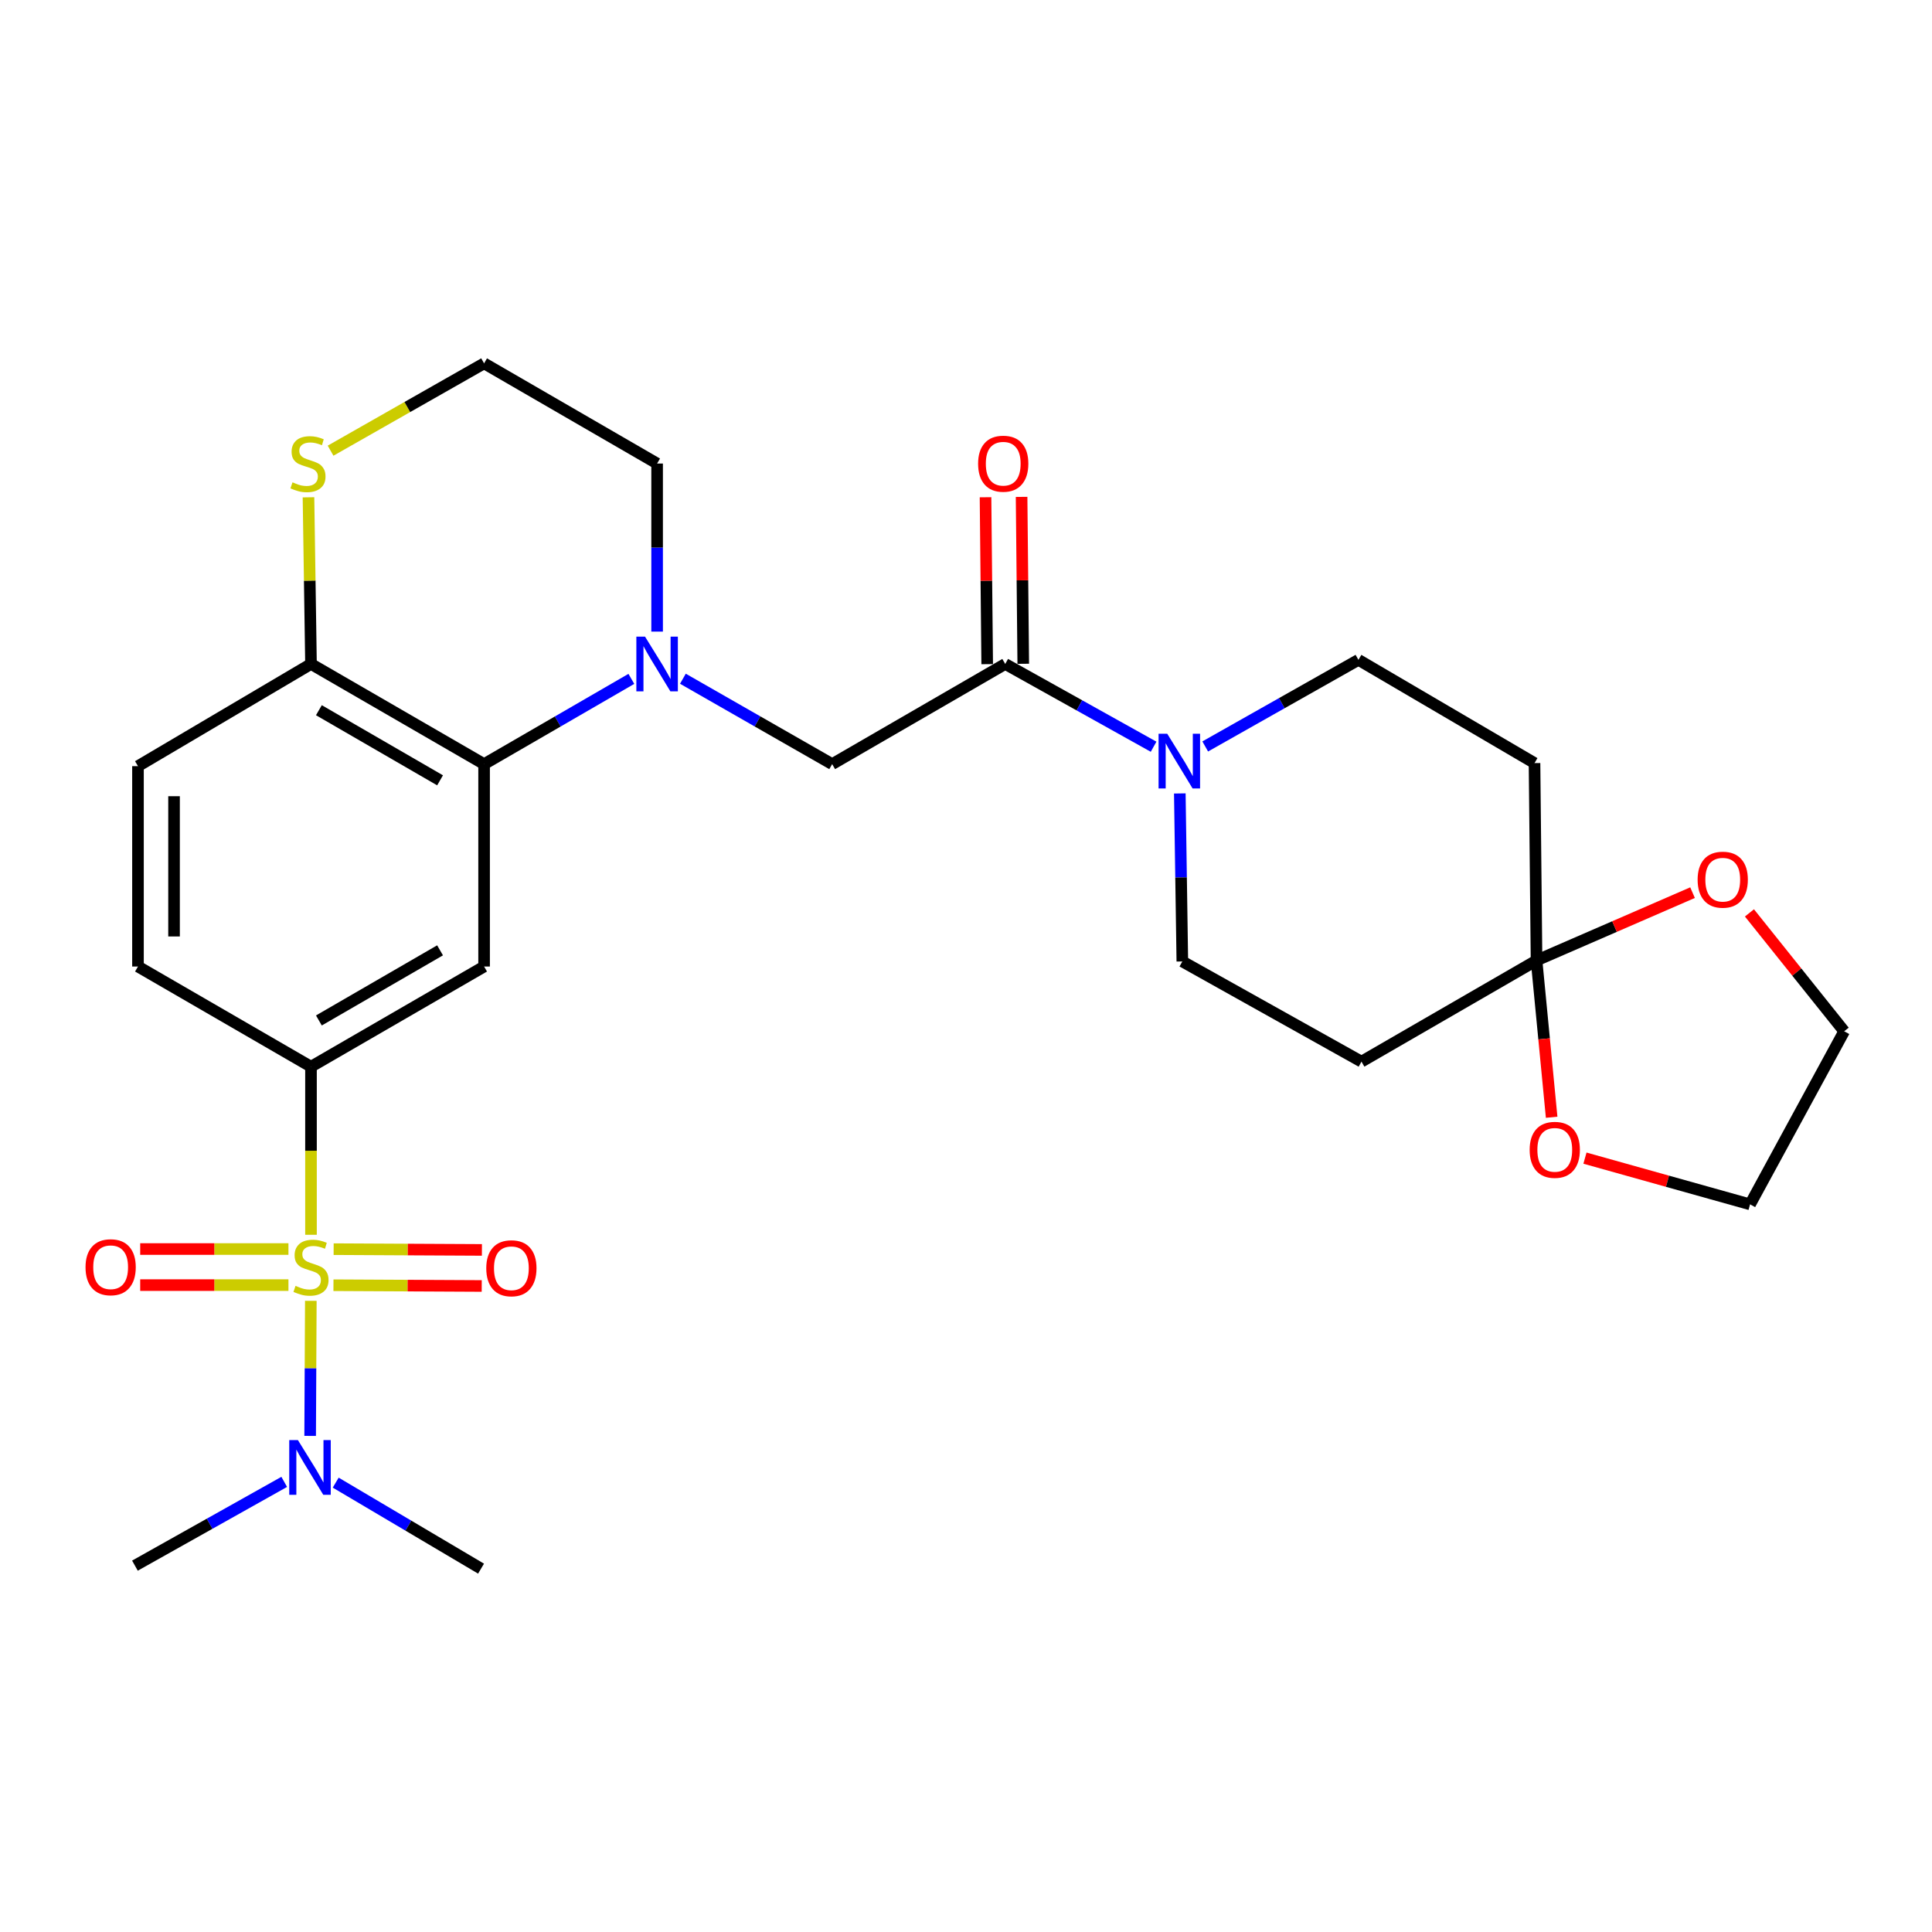 <?xml version='1.0' encoding='iso-8859-1'?>
<svg version='1.1' baseProfile='full'
              xmlns='http://www.w3.org/2000/svg'
                      xmlns:rdkit='http://www.rdkit.org/xml'
                      xmlns:xlink='http://www.w3.org/1999/xlink'
                  xml:space='preserve'
width='1000px' height='1000px' viewBox='0 0 1000 1000'>
<!-- END OF HEADER -->
<rect style='opacity:1.0;fill:#FFFFFF;stroke:none' width='1000' height='1000' x='0' y='0'> </rect>
<path class='bond-1' d='M 160.97,639.121 L 160.97,595.623' style='fill:none;fill-rule:evenodd;stroke:#CCCC00;stroke-width:6px;stroke-linecap:butt;stroke-linejoin:miter;stroke-opacity:1' />
<path class='bond-1' d='M 160.97,595.623 L 160.97,552.124' style='fill:none;fill-rule:evenodd;stroke:#000000;stroke-width:6px;stroke-linecap:butt;stroke-linejoin:miter;stroke-opacity:1' />
<path class='bond-8' d='M 160.883,673.307 L 160.708,708.262' style='fill:none;fill-rule:evenodd;stroke:#CCCC00;stroke-width:6px;stroke-linecap:butt;stroke-linejoin:miter;stroke-opacity:1' />
<path class='bond-8' d='M 160.708,708.262 L 160.533,743.218' style='fill:none;fill-rule:evenodd;stroke:#0000FF;stroke-width:6px;stroke-linecap:butt;stroke-linejoin:miter;stroke-opacity:1' />
<path class='bond-9' d='M 172.595,665.227 L 210.968,665.423' style='fill:none;fill-rule:evenodd;stroke:#CCCC00;stroke-width:6px;stroke-linecap:butt;stroke-linejoin:miter;stroke-opacity:1' />
<path class='bond-9' d='M 210.968,665.423 L 249.341,665.619' style='fill:none;fill-rule:evenodd;stroke:#FF0000;stroke-width:6px;stroke-linecap:butt;stroke-linejoin:miter;stroke-opacity:1' />
<path class='bond-9' d='M 172.691,646.56 L 211.063,646.756' style='fill:none;fill-rule:evenodd;stroke:#CCCC00;stroke-width:6px;stroke-linecap:butt;stroke-linejoin:miter;stroke-opacity:1' />
<path class='bond-9' d='M 211.063,646.756 L 249.436,646.951' style='fill:none;fill-rule:evenodd;stroke:#FF0000;stroke-width:6px;stroke-linecap:butt;stroke-linejoin:miter;stroke-opacity:1' />
<path class='bond-10' d='M 149.298,646.5 L 110.934,646.5' style='fill:none;fill-rule:evenodd;stroke:#CCCC00;stroke-width:6px;stroke-linecap:butt;stroke-linejoin:miter;stroke-opacity:1' />
<path class='bond-10' d='M 110.934,646.5 L 72.571,646.5' style='fill:none;fill-rule:evenodd;stroke:#FF0000;stroke-width:6px;stroke-linecap:butt;stroke-linejoin:miter;stroke-opacity:1' />
<path class='bond-10' d='M 149.298,665.168 L 110.934,665.168' style='fill:none;fill-rule:evenodd;stroke:#CCCC00;stroke-width:6px;stroke-linecap:butt;stroke-linejoin:miter;stroke-opacity:1' />
<path class='bond-10' d='M 110.934,665.168 L 72.571,665.168' style='fill:none;fill-rule:evenodd;stroke:#FF0000;stroke-width:6px;stroke-linecap:butt;stroke-linejoin:miter;stroke-opacity:1' />
<path class='bond-0' d='M 326.791,351.383 L 288.678,373.448' style='fill:none;fill-rule:evenodd;stroke:#0000FF;stroke-width:6px;stroke-linecap:butt;stroke-linejoin:miter;stroke-opacity:1' />
<path class='bond-0' d='M 288.678,373.448 L 250.565,395.513' style='fill:none;fill-rule:evenodd;stroke:#000000;stroke-width:6px;stroke-linecap:butt;stroke-linejoin:miter;stroke-opacity:1' />
<path class='bond-7' d='M 353.468,351.306 L 392.098,373.41' style='fill:none;fill-rule:evenodd;stroke:#0000FF;stroke-width:6px;stroke-linecap:butt;stroke-linejoin:miter;stroke-opacity:1' />
<path class='bond-7' d='M 392.098,373.41 L 430.729,395.513' style='fill:none;fill-rule:evenodd;stroke:#000000;stroke-width:6px;stroke-linecap:butt;stroke-linejoin:miter;stroke-opacity:1' />
<path class='bond-22' d='M 340.118,326.915 L 340.118,283.421' style='fill:none;fill-rule:evenodd;stroke:#0000FF;stroke-width:6px;stroke-linecap:butt;stroke-linejoin:miter;stroke-opacity:1' />
<path class='bond-22' d='M 340.118,283.421 L 340.118,239.927' style='fill:none;fill-rule:evenodd;stroke:#000000;stroke-width:6px;stroke-linecap:butt;stroke-linejoin:miter;stroke-opacity:1' />
<path class='bond-3' d='M 160.97,552.124 L 250.565,500.27' style='fill:none;fill-rule:evenodd;stroke:#000000;stroke-width:6px;stroke-linecap:butt;stroke-linejoin:miter;stroke-opacity:1' />
<path class='bond-3' d='M 165.058,528.189 L 227.774,491.891' style='fill:none;fill-rule:evenodd;stroke:#000000;stroke-width:6px;stroke-linecap:butt;stroke-linejoin:miter;stroke-opacity:1' />
<path class='bond-20' d='M 160.97,552.124 L 71.417,500.27' style='fill:none;fill-rule:evenodd;stroke:#000000;stroke-width:6px;stroke-linecap:butt;stroke-linejoin:miter;stroke-opacity:1' />
<path class='bond-2' d='M 250.565,395.513 L 250.565,500.27' style='fill:none;fill-rule:evenodd;stroke:#000000;stroke-width:6px;stroke-linecap:butt;stroke-linejoin:miter;stroke-opacity:1' />
<path class='bond-28' d='M 250.565,395.513 L 160.97,343.668' style='fill:none;fill-rule:evenodd;stroke:#000000;stroke-width:6px;stroke-linecap:butt;stroke-linejoin:miter;stroke-opacity:1' />
<path class='bond-28' d='M 227.776,403.894 L 165.06,367.602' style='fill:none;fill-rule:evenodd;stroke:#000000;stroke-width:6px;stroke-linecap:butt;stroke-linejoin:miter;stroke-opacity:1' />
<path class='bond-4' d='M 520.303,343.668 L 430.729,395.513' style='fill:none;fill-rule:evenodd;stroke:#000000;stroke-width:6px;stroke-linecap:butt;stroke-linejoin:miter;stroke-opacity:1' />
<path class='bond-5' d='M 520.303,343.668 L 558.7,365.087' style='fill:none;fill-rule:evenodd;stroke:#000000;stroke-width:6px;stroke-linecap:butt;stroke-linejoin:miter;stroke-opacity:1' />
<path class='bond-5' d='M 558.7,365.087 L 597.097,386.506' style='fill:none;fill-rule:evenodd;stroke:#0000FF;stroke-width:6px;stroke-linecap:butt;stroke-linejoin:miter;stroke-opacity:1' />
<path class='bond-19' d='M 529.636,343.575 L 529.205,300.381' style='fill:none;fill-rule:evenodd;stroke:#000000;stroke-width:6px;stroke-linecap:butt;stroke-linejoin:miter;stroke-opacity:1' />
<path class='bond-19' d='M 529.205,300.381 L 528.773,257.188' style='fill:none;fill-rule:evenodd;stroke:#FF0000;stroke-width:6px;stroke-linecap:butt;stroke-linejoin:miter;stroke-opacity:1' />
<path class='bond-19' d='M 510.97,343.761 L 510.538,300.568' style='fill:none;fill-rule:evenodd;stroke:#000000;stroke-width:6px;stroke-linecap:butt;stroke-linejoin:miter;stroke-opacity:1' />
<path class='bond-19' d='M 510.538,300.568 L 510.106,257.374' style='fill:none;fill-rule:evenodd;stroke:#FF0000;stroke-width:6px;stroke-linecap:butt;stroke-linejoin:miter;stroke-opacity:1' />
<path class='bond-15' d='M 623.818,386.362 L 663.47,363.952' style='fill:none;fill-rule:evenodd;stroke:#0000FF;stroke-width:6px;stroke-linecap:butt;stroke-linejoin:miter;stroke-opacity:1' />
<path class='bond-15' d='M 663.47,363.952 L 703.122,341.542' style='fill:none;fill-rule:evenodd;stroke:#000000;stroke-width:6px;stroke-linecap:butt;stroke-linejoin:miter;stroke-opacity:1' />
<path class='bond-16' d='M 610.668,410.689 L 611.32,454.168' style='fill:none;fill-rule:evenodd;stroke:#0000FF;stroke-width:6px;stroke-linecap:butt;stroke-linejoin:miter;stroke-opacity:1' />
<path class='bond-16' d='M 611.32,454.168 L 611.972,497.646' style='fill:none;fill-rule:evenodd;stroke:#000000;stroke-width:6px;stroke-linecap:butt;stroke-linejoin:miter;stroke-opacity:1' />
<path class='bond-6' d='M 795.31,497.127 L 704.699,549.501' style='fill:none;fill-rule:evenodd;stroke:#000000;stroke-width:6px;stroke-linecap:butt;stroke-linejoin:miter;stroke-opacity:1' />
<path class='bond-17' d='M 795.31,497.127 L 835.685,479.579' style='fill:none;fill-rule:evenodd;stroke:#000000;stroke-width:6px;stroke-linecap:butt;stroke-linejoin:miter;stroke-opacity:1' />
<path class='bond-17' d='M 835.685,479.579 L 876.06,462.031' style='fill:none;fill-rule:evenodd;stroke:#FF0000;stroke-width:6px;stroke-linecap:butt;stroke-linejoin:miter;stroke-opacity:1' />
<path class='bond-18' d='M 795.31,497.127 L 799.22,537.709' style='fill:none;fill-rule:evenodd;stroke:#000000;stroke-width:6px;stroke-linecap:butt;stroke-linejoin:miter;stroke-opacity:1' />
<path class='bond-18' d='M 799.22,537.709 L 803.13,578.291' style='fill:none;fill-rule:evenodd;stroke:#FF0000;stroke-width:6px;stroke-linecap:butt;stroke-linejoin:miter;stroke-opacity:1' />
<path class='bond-30' d='M 795.31,497.127 L 794.262,394.973' style='fill:none;fill-rule:evenodd;stroke:#000000;stroke-width:6px;stroke-linecap:butt;stroke-linejoin:miter;stroke-opacity:1' />
<path class='bond-24' d='M 147.114,767.016 L 108.477,788.694' style='fill:none;fill-rule:evenodd;stroke:#0000FF;stroke-width:6px;stroke-linecap:butt;stroke-linejoin:miter;stroke-opacity:1' />
<path class='bond-24' d='M 108.477,788.694 L 69.84,810.372' style='fill:none;fill-rule:evenodd;stroke:#000000;stroke-width:6px;stroke-linecap:butt;stroke-linejoin:miter;stroke-opacity:1' />
<path class='bond-25' d='M 173.763,767.411 L 211.376,789.669' style='fill:none;fill-rule:evenodd;stroke:#0000FF;stroke-width:6px;stroke-linecap:butt;stroke-linejoin:miter;stroke-opacity:1' />
<path class='bond-25' d='M 211.376,789.669 L 248.988,811.927' style='fill:none;fill-rule:evenodd;stroke:#000000;stroke-width:6px;stroke-linecap:butt;stroke-linejoin:miter;stroke-opacity:1' />
<path class='bond-11' d='M 794.262,394.973 L 703.122,341.542' style='fill:none;fill-rule:evenodd;stroke:#000000;stroke-width:6px;stroke-linecap:butt;stroke-linejoin:miter;stroke-opacity:1' />
<path class='bond-12' d='M 704.699,549.501 L 611.972,497.646' style='fill:none;fill-rule:evenodd;stroke:#000000;stroke-width:6px;stroke-linecap:butt;stroke-linejoin:miter;stroke-opacity:1' />
<path class='bond-13' d='M 160.97,343.668 L 71.417,396.56' style='fill:none;fill-rule:evenodd;stroke:#000000;stroke-width:6px;stroke-linecap:butt;stroke-linejoin:miter;stroke-opacity:1' />
<path class='bond-14' d='M 160.97,343.668 L 160.319,300.535' style='fill:none;fill-rule:evenodd;stroke:#000000;stroke-width:6px;stroke-linecap:butt;stroke-linejoin:miter;stroke-opacity:1' />
<path class='bond-14' d='M 160.319,300.535 L 159.668,257.401' style='fill:none;fill-rule:evenodd;stroke:#CCCC00;stroke-width:6px;stroke-linecap:butt;stroke-linejoin:miter;stroke-opacity:1' />
<path class='bond-23' d='M 171.106,233.271 L 210.835,210.672' style='fill:none;fill-rule:evenodd;stroke:#CCCC00;stroke-width:6px;stroke-linecap:butt;stroke-linejoin:miter;stroke-opacity:1' />
<path class='bond-23' d='M 210.835,210.672 L 250.565,188.073' style='fill:none;fill-rule:evenodd;stroke:#000000;stroke-width:6px;stroke-linecap:butt;stroke-linejoin:miter;stroke-opacity:1' />
<path class='bond-27' d='M 905.511,472.514 L 930.028,503.151' style='fill:none;fill-rule:evenodd;stroke:#FF0000;stroke-width:6px;stroke-linecap:butt;stroke-linejoin:miter;stroke-opacity:1' />
<path class='bond-27' d='M 930.028,503.151 L 954.545,533.789' style='fill:none;fill-rule:evenodd;stroke:#000000;stroke-width:6px;stroke-linecap:butt;stroke-linejoin:miter;stroke-opacity:1' />
<path class='bond-26' d='M 820.372,599.445 L 863.102,611.409' style='fill:none;fill-rule:evenodd;stroke:#FF0000;stroke-width:6px;stroke-linecap:butt;stroke-linejoin:miter;stroke-opacity:1' />
<path class='bond-26' d='M 863.102,611.409 L 905.833,623.373' style='fill:none;fill-rule:evenodd;stroke:#000000;stroke-width:6px;stroke-linecap:butt;stroke-linejoin:miter;stroke-opacity:1' />
<path class='bond-21' d='M 71.417,500.27 L 71.417,396.56' style='fill:none;fill-rule:evenodd;stroke:#000000;stroke-width:6px;stroke-linecap:butt;stroke-linejoin:miter;stroke-opacity:1' />
<path class='bond-21' d='M 90.085,484.713 L 90.085,412.116' style='fill:none;fill-rule:evenodd;stroke:#000000;stroke-width:6px;stroke-linecap:butt;stroke-linejoin:miter;stroke-opacity:1' />
<path class='bond-29' d='M 340.118,239.927 L 250.565,188.073' style='fill:none;fill-rule:evenodd;stroke:#000000;stroke-width:6px;stroke-linecap:butt;stroke-linejoin:miter;stroke-opacity:1' />
<path class='bond-31' d='M 905.833,623.373 L 954.545,533.789' style='fill:none;fill-rule:evenodd;stroke:#000000;stroke-width:6px;stroke-linecap:butt;stroke-linejoin:miter;stroke-opacity:1' />
<path  class='atom-0' d='M 152.97 665.554
Q 153.29 665.674, 154.61 666.234
Q 155.93 666.794, 157.37 667.154
Q 158.85 667.474, 160.29 667.474
Q 162.97 667.474, 164.53 666.194
Q 166.09 664.874, 166.09 662.594
Q 166.09 661.034, 165.29 660.074
Q 164.53 659.114, 163.33 658.594
Q 162.13 658.074, 160.13 657.474
Q 157.61 656.714, 156.09 655.994
Q 154.61 655.274, 153.53 653.754
Q 152.49 652.234, 152.49 649.674
Q 152.49 646.114, 154.89 643.914
Q 157.33 641.714, 162.13 641.714
Q 165.41 641.714, 169.13 643.274
L 168.21 646.354
Q 164.81 644.954, 162.25 644.954
Q 159.49 644.954, 157.97 646.114
Q 156.45 647.234, 156.49 649.194
Q 156.49 650.714, 157.25 651.634
Q 158.05 652.554, 159.17 653.074
Q 160.33 653.594, 162.25 654.194
Q 164.81 654.994, 166.33 655.794
Q 167.85 656.594, 168.93 658.234
Q 170.05 659.834, 170.05 662.594
Q 170.05 666.514, 167.41 668.634
Q 164.81 670.714, 160.45 670.714
Q 157.93 670.714, 156.01 670.154
Q 154.13 669.634, 151.89 668.714
L 152.97 665.554
' fill='#CCCC00'/>
<path  class='atom-1' d='M 333.858 329.508
L 343.138 344.508
Q 344.058 345.988, 345.538 348.668
Q 347.018 351.348, 347.098 351.508
L 347.098 329.508
L 350.858 329.508
L 350.858 357.828
L 346.978 357.828
L 337.018 341.428
Q 335.858 339.508, 334.618 337.308
Q 333.418 335.108, 333.058 334.428
L 333.058 357.828
L 329.378 357.828
L 329.378 329.508
L 333.858 329.508
' fill='#0000FF'/>
<path  class='atom-6' d='M 604.156 379.776
L 613.436 394.776
Q 614.356 396.256, 615.836 398.936
Q 617.316 401.616, 617.396 401.776
L 617.396 379.776
L 621.156 379.776
L 621.156 408.096
L 617.276 408.096
L 607.316 391.696
Q 606.156 389.776, 604.916 387.576
Q 603.716 385.376, 603.356 384.696
L 603.356 408.096
L 599.676 408.096
L 599.676 379.776
L 604.156 379.776
' fill='#0000FF'/>
<path  class='atom-9' d='M 154.191 745.373
L 163.471 760.373
Q 164.391 761.853, 165.871 764.533
Q 167.351 767.213, 167.431 767.373
L 167.431 745.373
L 171.191 745.373
L 171.191 773.693
L 167.311 773.693
L 157.351 757.293
Q 156.191 755.373, 154.951 753.173
Q 153.751 750.973, 153.391 750.293
L 153.391 773.693
L 149.711 773.693
L 149.711 745.373
L 154.191 745.373
' fill='#0000FF'/>
<path  class='atom-10' d='M 251.69 656.443
Q 251.69 649.643, 255.05 645.843
Q 258.41 642.043, 264.69 642.043
Q 270.97 642.043, 274.33 645.843
Q 277.69 649.643, 277.69 656.443
Q 277.69 663.323, 274.29 667.243
Q 270.89 671.123, 264.69 671.123
Q 258.45 671.123, 255.05 667.243
Q 251.69 663.363, 251.69 656.443
M 264.69 667.923
Q 269.01 667.923, 271.33 665.043
Q 273.69 662.123, 273.69 656.443
Q 273.69 650.883, 271.33 648.083
Q 269.01 645.243, 264.69 645.243
Q 260.37 645.243, 258.01 648.043
Q 255.69 650.843, 255.69 656.443
Q 255.69 662.163, 258.01 665.043
Q 260.37 667.923, 264.69 667.923
' fill='#FF0000'/>
<path  class='atom-11' d='M 44.271 655.914
Q 44.271 649.114, 47.631 645.314
Q 50.991 641.514, 57.271 641.514
Q 63.551 641.514, 66.911 645.314
Q 70.271 649.114, 70.271 655.914
Q 70.271 662.794, 66.871 666.714
Q 63.471 670.594, 57.271 670.594
Q 51.031 670.594, 47.631 666.714
Q 44.271 662.834, 44.271 655.914
M 57.271 667.394
Q 61.591 667.394, 63.911 664.514
Q 66.271 661.594, 66.271 655.914
Q 66.271 650.354, 63.911 647.554
Q 61.591 644.714, 57.271 644.714
Q 52.951 644.714, 50.591 647.514
Q 48.271 650.314, 48.271 655.914
Q 48.271 661.634, 50.591 664.514
Q 52.951 667.394, 57.271 667.394
' fill='#FF0000'/>
<path  class='atom-15' d='M 151.404 249.647
Q 151.724 249.767, 153.044 250.327
Q 154.364 250.887, 155.804 251.247
Q 157.284 251.567, 158.724 251.567
Q 161.404 251.567, 162.964 250.287
Q 164.524 248.967, 164.524 246.687
Q 164.524 245.127, 163.724 244.167
Q 162.964 243.207, 161.764 242.687
Q 160.564 242.167, 158.564 241.567
Q 156.044 240.807, 154.524 240.087
Q 153.044 239.367, 151.964 237.847
Q 150.924 236.327, 150.924 233.767
Q 150.924 230.207, 153.324 228.007
Q 155.764 225.807, 160.564 225.807
Q 163.844 225.807, 167.564 227.367
L 166.644 230.447
Q 163.244 229.047, 160.684 229.047
Q 157.924 229.047, 156.404 230.207
Q 154.884 231.327, 154.924 233.287
Q 154.924 234.807, 155.684 235.727
Q 156.484 236.647, 157.604 237.167
Q 158.764 237.687, 160.684 238.287
Q 163.244 239.087, 164.764 239.887
Q 166.284 240.687, 167.364 242.327
Q 168.484 243.927, 168.484 246.687
Q 168.484 250.607, 165.844 252.727
Q 163.244 254.807, 158.884 254.807
Q 156.364 254.807, 154.444 254.247
Q 152.564 253.727, 150.324 252.807
L 151.404 249.647
' fill='#CCCC00'/>
<path  class='atom-18' d='M 878.687 455.319
Q 878.687 448.519, 882.047 444.719
Q 885.407 440.919, 891.687 440.919
Q 897.967 440.919, 901.327 444.719
Q 904.687 448.519, 904.687 455.319
Q 904.687 462.199, 901.287 466.119
Q 897.887 469.999, 891.687 469.999
Q 885.447 469.999, 882.047 466.119
Q 878.687 462.239, 878.687 455.319
M 891.687 466.799
Q 896.007 466.799, 898.327 463.919
Q 900.687 460.999, 900.687 455.319
Q 900.687 449.759, 898.327 446.959
Q 896.007 444.119, 891.687 444.119
Q 887.367 444.119, 885.007 446.919
Q 882.687 449.719, 882.687 455.319
Q 882.687 461.039, 885.007 463.919
Q 887.367 466.799, 891.687 466.799
' fill='#FF0000'/>
<path  class='atom-19' d='M 791.747 595.151
Q 791.747 588.351, 795.107 584.551
Q 798.467 580.751, 804.747 580.751
Q 811.027 580.751, 814.387 584.551
Q 817.747 588.351, 817.747 595.151
Q 817.747 602.031, 814.347 605.951
Q 810.947 609.831, 804.747 609.831
Q 798.507 609.831, 795.107 605.951
Q 791.747 602.071, 791.747 595.151
M 804.747 606.631
Q 809.067 606.631, 811.387 603.751
Q 813.747 600.831, 813.747 595.151
Q 813.747 589.591, 811.387 586.791
Q 809.067 583.951, 804.747 583.951
Q 800.427 583.951, 798.067 586.751
Q 795.747 589.551, 795.747 595.151
Q 795.747 600.871, 798.067 603.751
Q 800.427 606.631, 804.747 606.631
' fill='#FF0000'/>
<path  class='atom-20' d='M 506.266 240.007
Q 506.266 233.207, 509.626 229.407
Q 512.986 225.607, 519.266 225.607
Q 525.546 225.607, 528.906 229.407
Q 532.266 233.207, 532.266 240.007
Q 532.266 246.887, 528.866 250.807
Q 525.466 254.687, 519.266 254.687
Q 513.026 254.687, 509.626 250.807
Q 506.266 246.927, 506.266 240.007
M 519.266 251.487
Q 523.586 251.487, 525.906 248.607
Q 528.266 245.687, 528.266 240.007
Q 528.266 234.447, 525.906 231.647
Q 523.586 228.807, 519.266 228.807
Q 514.946 228.807, 512.586 231.607
Q 510.266 234.407, 510.266 240.007
Q 510.266 245.727, 512.586 248.607
Q 514.946 251.487, 519.266 251.487
' fill='#FF0000'/>
</svg>

